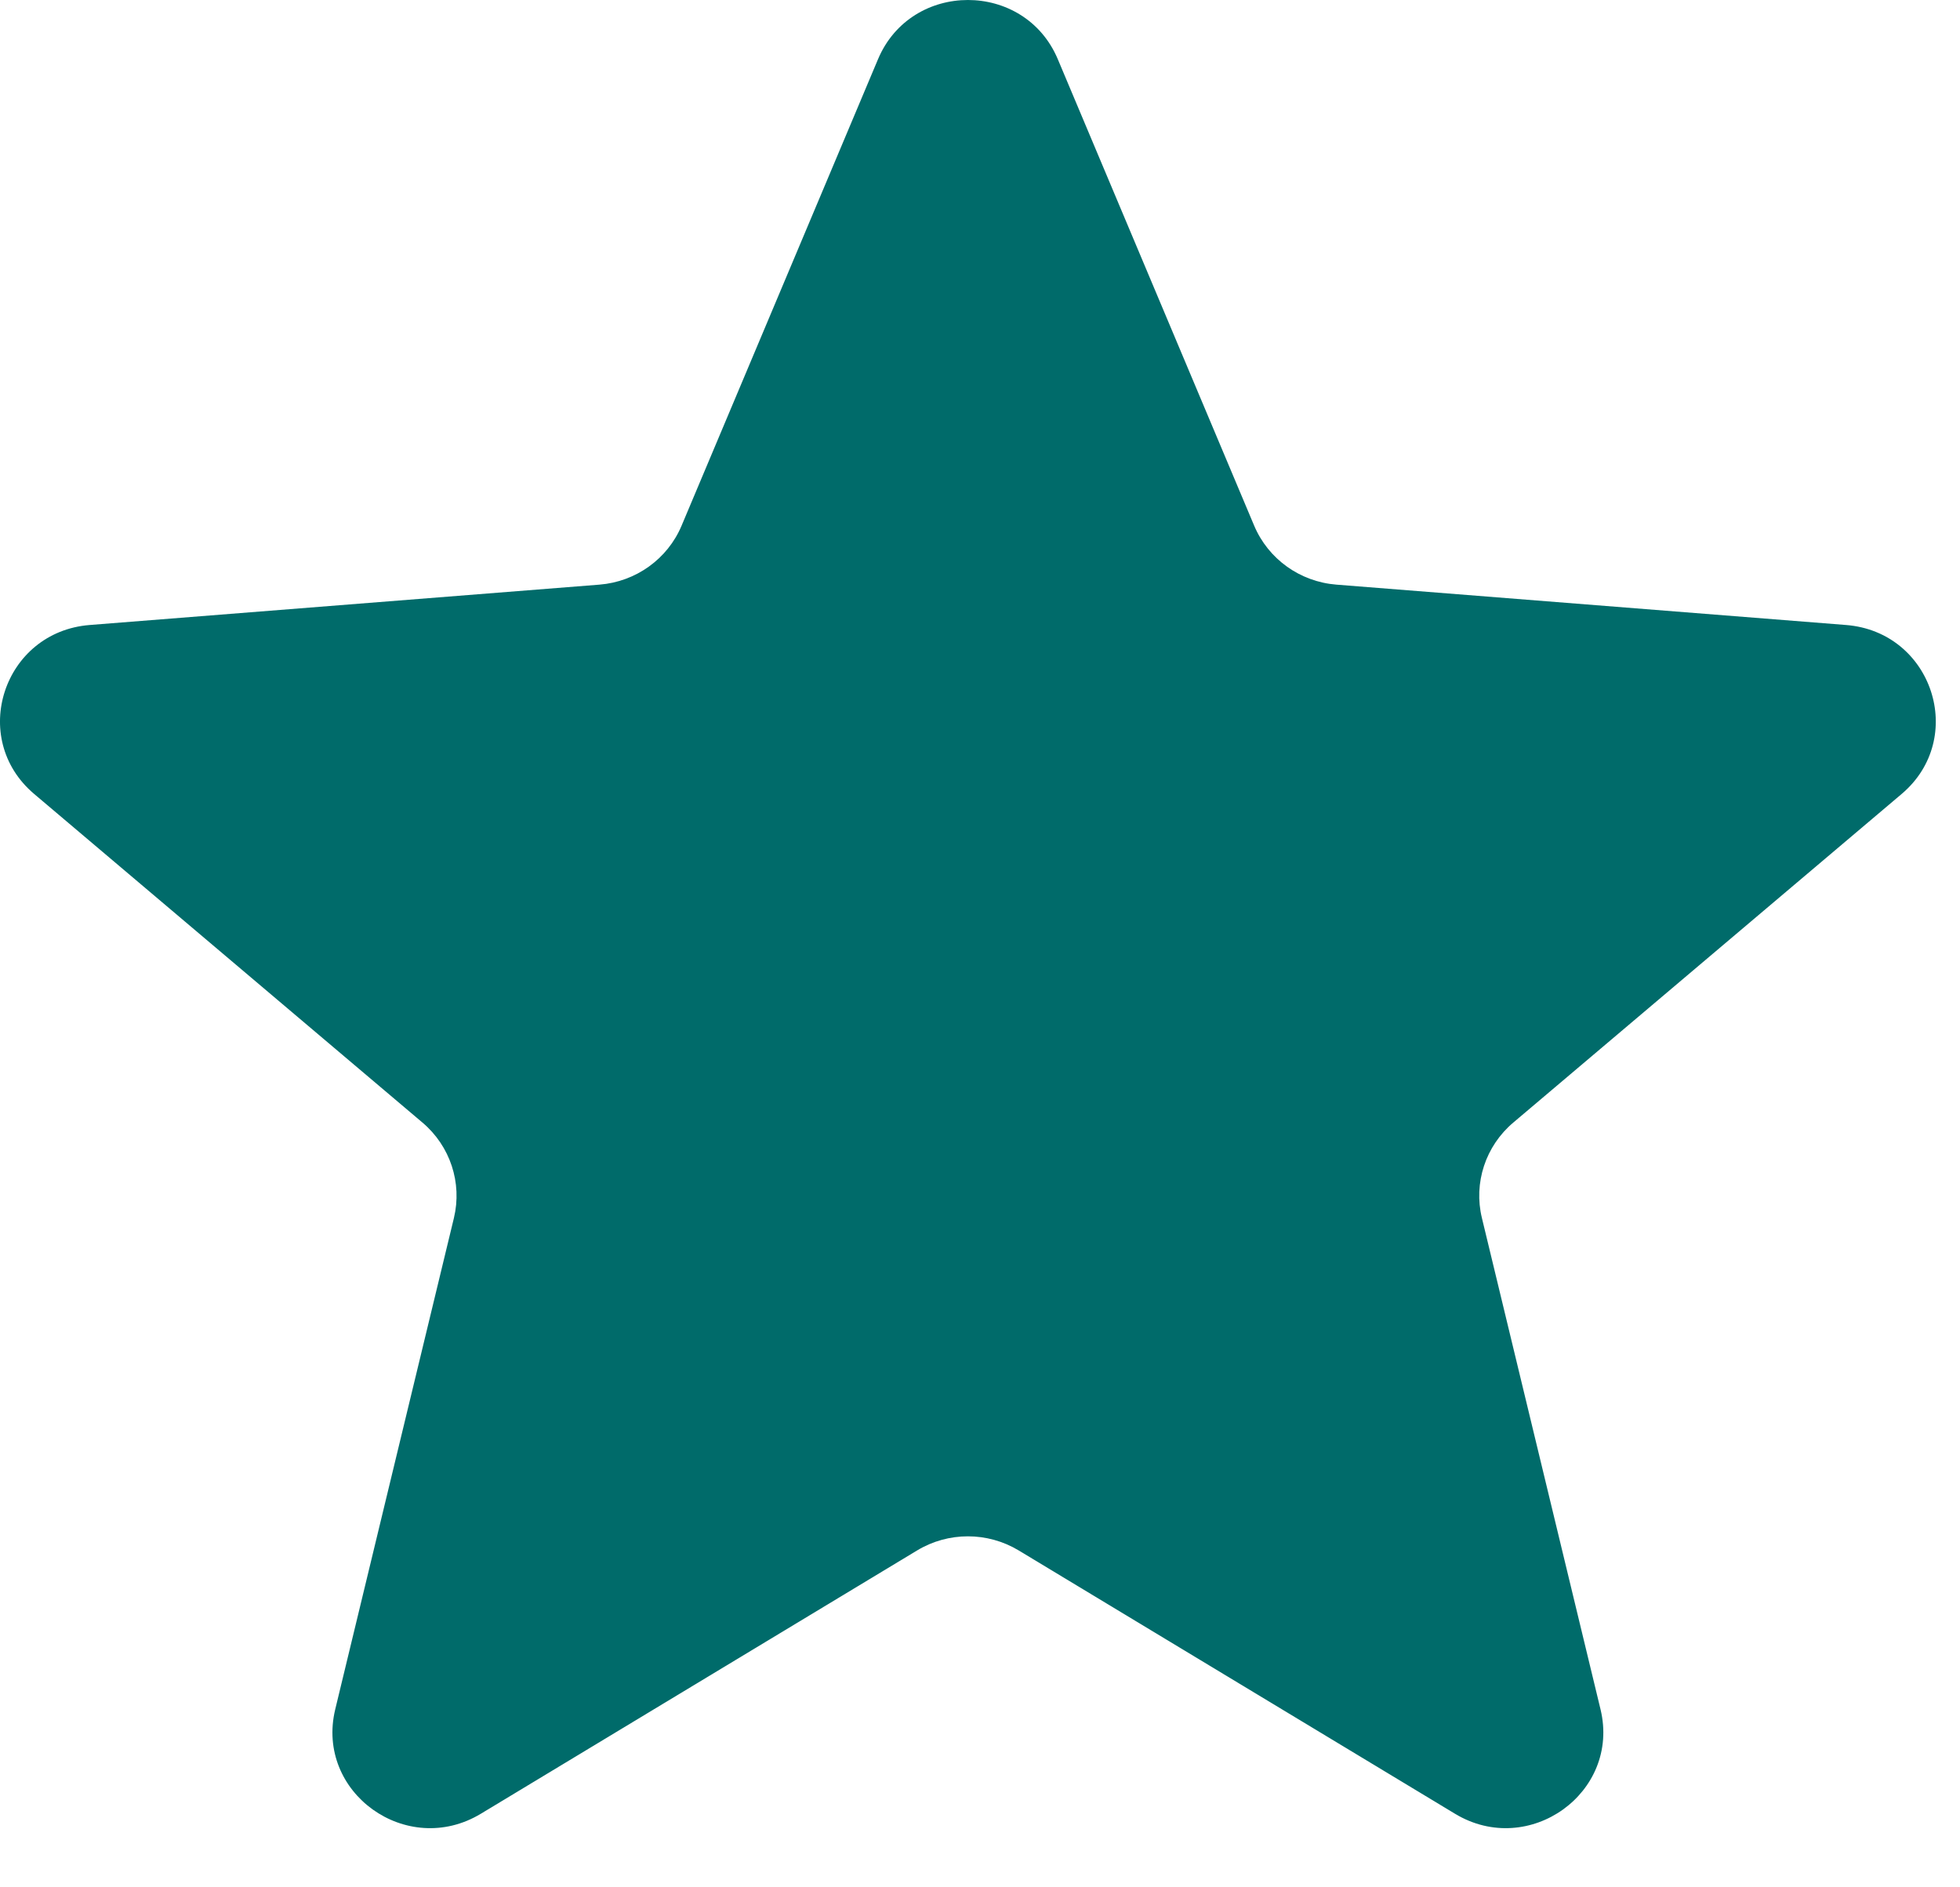 <svg width="27" height="26" viewBox="0 0 27 26" fill="none" xmlns="http://www.w3.org/2000/svg">
<path d="M12.095 0.816C12.553 -0.272 14.114 -0.272 14.572 0.816L17.277 7.242C17.471 7.701 17.907 8.014 18.409 8.054L25.43 8.61C26.62 8.704 27.102 10.171 26.196 10.938L20.846 15.465C20.464 15.788 20.297 16.296 20.414 16.779L22.048 23.548C22.325 24.695 21.062 25.601 20.044 24.987L14.033 21.359C13.603 21.1 13.063 21.1 12.634 21.359L6.623 24.987C5.604 25.601 4.341 24.695 4.618 23.548L6.253 16.779C6.369 16.296 6.202 15.788 5.82 15.465L0.471 10.938C-0.436 10.171 0.047 8.704 1.236 8.61L8.258 8.054C8.759 8.014 9.196 7.701 9.389 7.242L12.095 0.816Z" fill="#006B6A"/>
</svg>
